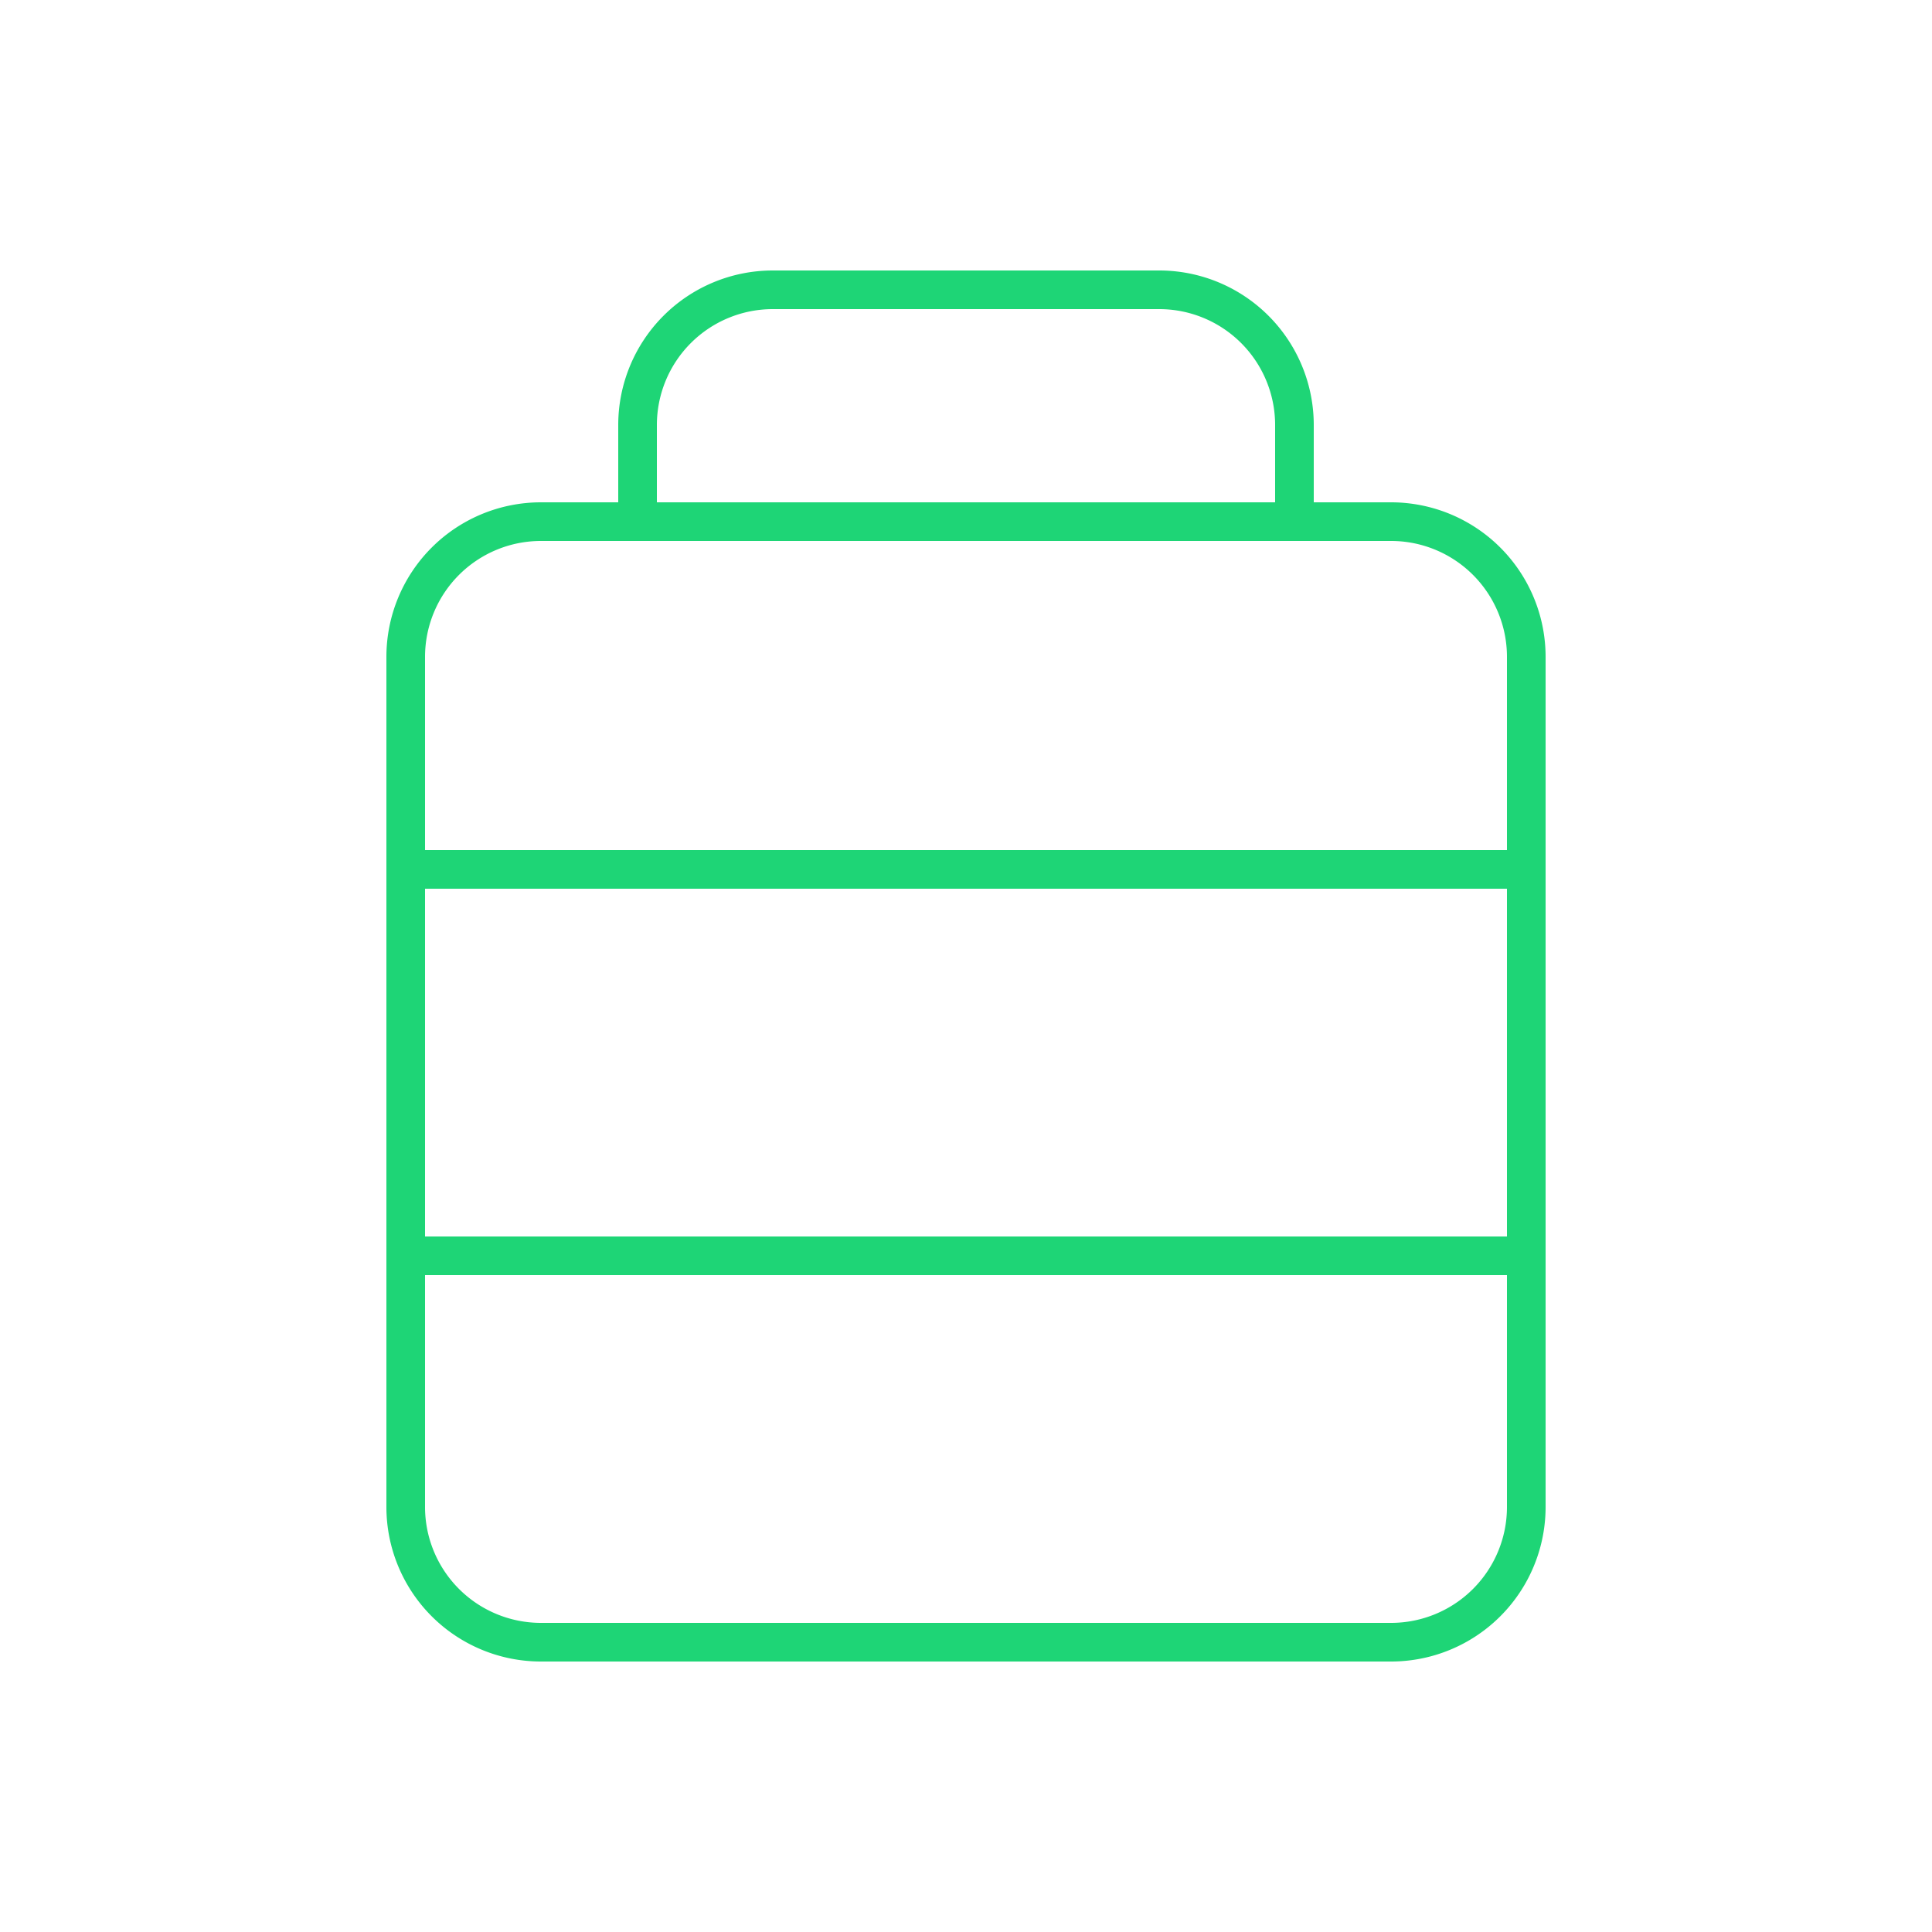<svg xmlns="http://www.w3.org/2000/svg" xmlns:xlink="http://www.w3.org/1999/xlink" width="50" height="50" viewBox="0 0 50 50">
  <defs>
    <clipPath id="clip-path">
      <rect id="Rectangle_1308" data-name="Rectangle 1308" width="50" height="50" transform="translate(-7744 -21032)" fill="#fff" stroke="#1ed576" stroke-width="1"/>
    </clipPath>
  </defs>
  <g id="proteina_pulveri-hover" data-name="proteina pulveri-hover" transform="translate(7744 21032)" clip-path="url(#clip-path)">
    <g id="Group_2351" data-name="Group 2351" transform="translate(-1 3)">
      <path id="Rectangle_1305" data-name="Rectangle 1305" d="M4,1A3,3,0,0,0,1,4V26a3,3,0,0,0,3,3H26a3,3,0,0,0,3-3V4a3,3,0,0,0-3-3H4M4,0H26a4,4,0,0,1,4,4V26a4,4,0,0,1-4,4H4a4,4,0,0,1-4-4V4A4,4,0,0,1,4,0Z" transform="translate(-7733 -21022)" fill="#1ed576"/>
      <path id="Rectangle_1306" data-name="Rectangle 1306" d="M4,1A3,3,0,0,0,1,4V6H17V4a3,3,0,0,0-3-3H4M4,0H14a4,4,0,0,1,4,4V7H0V4A4,4,0,0,1,4,0Z" transform="translate(-7727 -21028)" fill="#1ed576"/>
      <path id="Rectangle_1307" data-name="Rectangle 1307" d="M1,1v9H29V1H1M0,0H30V11H0Z" transform="translate(-7733 -21013)" fill="#1ed576"/>
    </g>
  </g>
</svg>
